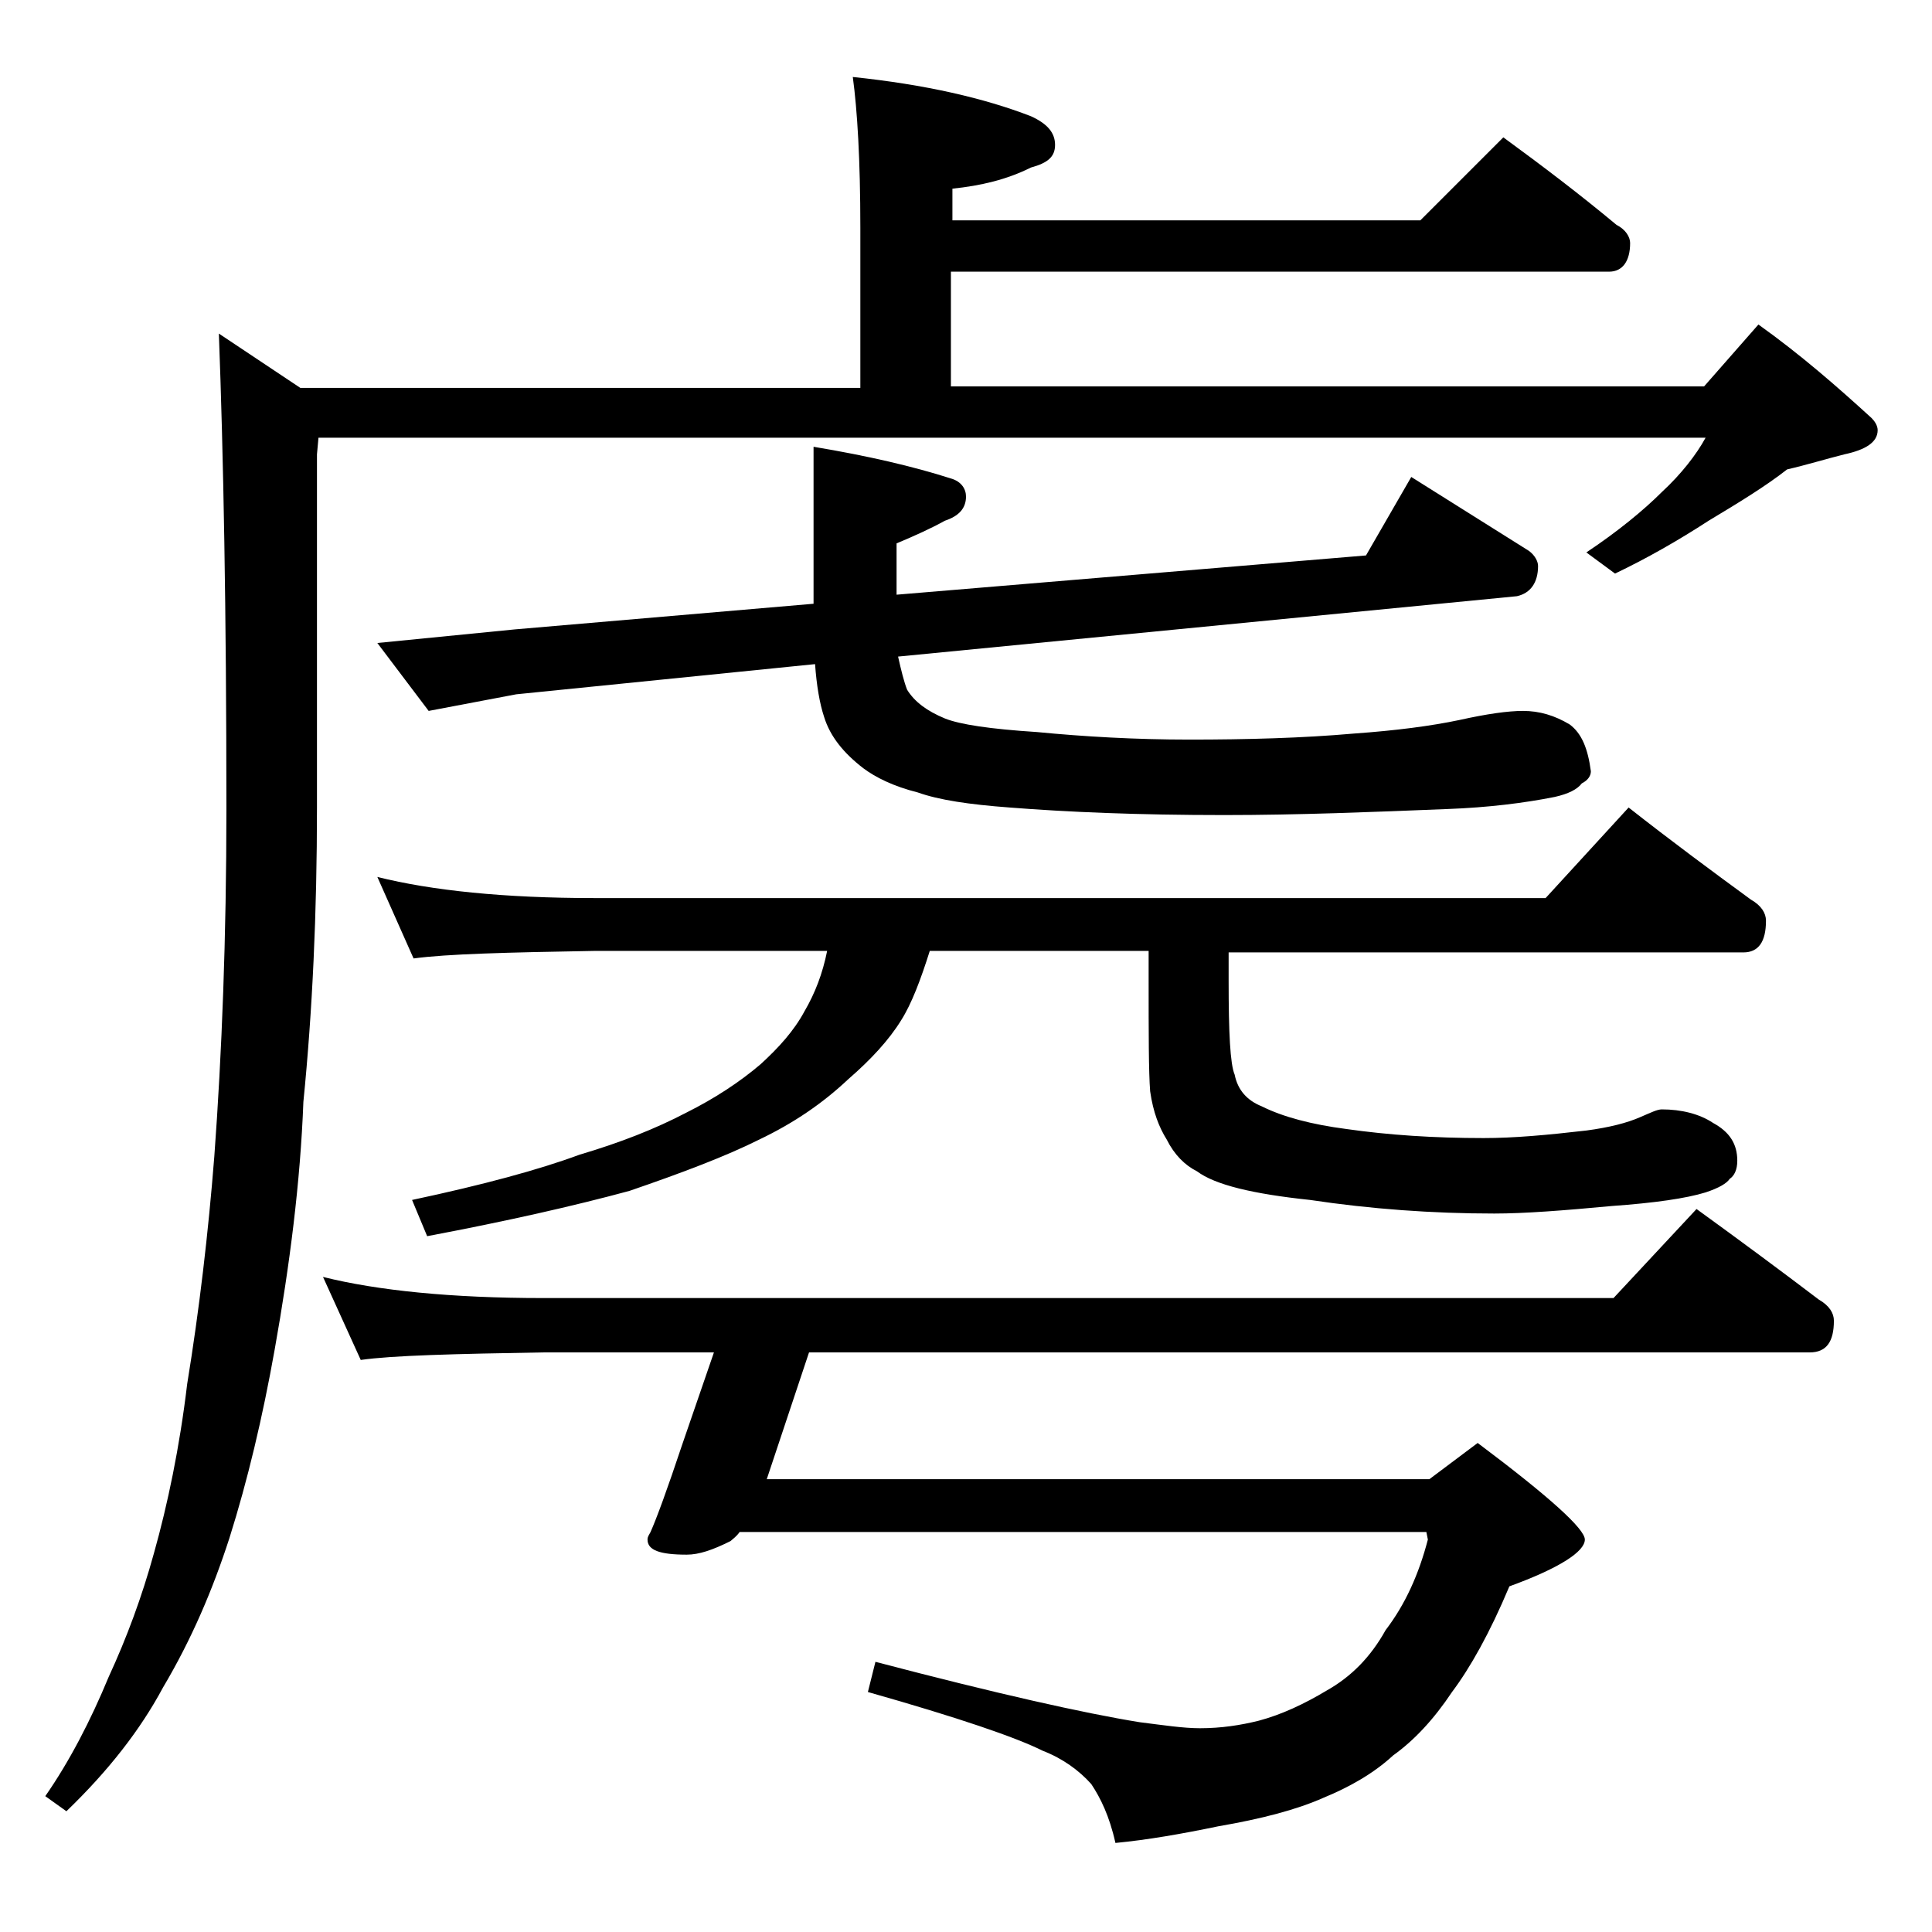 <?xml version="1.0" encoding="utf-8"?>
<!-- Generator: Adobe Illustrator 18.0.0, SVG Export Plug-In . SVG Version: 6.00 Build 0)  -->
<!DOCTYPE svg PUBLIC "-//W3C//DTD SVG 1.1//EN" "http://www.w3.org/Graphics/SVG/1.1/DTD/svg11.dtd">
<svg version="1.1" id="Layer_1" xmlns="http://www.w3.org/2000/svg" xmlns:xlink="http://www.w3.org/1999/xlink" x="0px" y="0px"
	 viewBox="0 0 128 128" enable-background="new 0 0 128 128" xml:space="preserve">
<path d="M56.5,5.1c4.8,0.5,8.7,1.4,11.8,2.6c1.1,0.5,1.6,1.1,1.6,1.9s-0.5,1.2-1.6,1.5c-1.6,0.8-3.3,1.2-5.2,1.4v2.1h31l5.5-5.5
	c2.6,1.9,5.1,3.8,7.5,5.8c0.6,0.3,0.9,0.8,0.9,1.2c0,1.2-0.5,1.9-1.4,1.9H63v7.6h49.9l3.6-4.1c2.8,2,5.2,4.1,7.5,6.2
	c0.2,0.2,0.4,0.5,0.4,0.8c0,0.8-0.8,1.3-2.2,1.6c-1.2,0.3-2.5,0.7-3.8,1c-1.4,1.1-3.2,2.2-5.2,3.4c-2,1.3-4.1,2.5-6.2,3.5l-1.9-1.4
	c2.1-1.4,3.8-2.8,5-4c1.3-1.2,2.3-2.5,2.9-3.6H21.1L21,30.1v23.4c0,7-0.3,13.5-0.9,19.5c-0.2,5.3-0.9,10.8-1.9,16.4
	c-0.8,4.5-1.8,8.7-3,12.5c-1.1,3.4-2.5,6.7-4.4,9.9c-1.5,2.8-3.6,5.5-6.4,8.2L3,119c1.6-2.3,3-5,4.2-7.9c1.2-2.6,2.2-5.3,3-8.2
	c0.9-3.2,1.7-7,2.2-11.2c0.8-4.9,1.4-10,1.8-15.1c0.5-6.8,0.8-14.5,0.8-23c0-13.1-0.2-23.6-0.5-31.5l5.4,3.6H57V15.1
	C57,10.6,56.8,7.3,56.5,5.1z M21.4,84.6C25,85.5,29.9,86,36,86h70.9l5.5-5.9c2.9,2.1,5.6,4.1,8.1,6c0.7,0.4,1,0.9,1,1.4
	c0,1.4-0.5,2.1-1.6,2.1H53.6L50.8,98h43.9l3.2-2.4c4.8,3.6,7.1,5.7,7.1,6.4c0,0.8-1.7,1.9-5,3.1c-1.3,3.1-2.6,5.4-3.8,7
	c-1.2,1.8-2.5,3.2-3.9,4.2c-1.3,1.2-2.9,2.1-4.6,2.8c-1.8,0.8-4.1,1.4-7,1.9c-2.4,0.5-4.7,0.9-6.8,1.1c-0.4-1.8-1-3-1.6-3.9
	c-0.8-0.9-1.9-1.7-3.2-2.2c-1.8-0.9-5.6-2.2-11.6-3.9l0.5-2c8,2.1,13.8,3.4,17.5,4c1.6,0.2,2.9,0.4,4,0.4c1.4,0,2.7-0.2,3.9-0.5
	c1.5-0.4,3-1.1,4.5-2c1.6-0.9,2.9-2.2,3.9-4c1.3-1.7,2.2-3.7,2.8-6l-0.1-0.5H49c-0.2,0.3-0.5,0.5-0.6,0.6c-1.2,0.6-2.1,0.9-2.9,0.9
	c-1.8,0-2.6-0.3-2.6-1c0-0.2,0.1-0.3,0.2-0.5c0.4-0.9,1.1-2.8,2.1-5.8l2.1-6.1H36c-5.9,0.1-10,0.2-12.1,0.5L21.4,84.6z M53.9,29.6
	c3.6,0.6,6.6,1.3,9.1,2.1c0.7,0.2,1,0.7,1,1.2c0,0.8-0.5,1.3-1.4,1.6c-0.9,0.5-2,1-3.2,1.5v3.4l31.1-2.6l3-5.2l7.8,4.9
	c0.4,0.3,0.6,0.7,0.6,1c0,1.1-0.5,1.8-1.4,2l-41,4c0.2,0.9,0.4,1.7,0.6,2.2c0.5,0.8,1.3,1.4,2.5,1.9c1,0.4,3,0.7,6.1,0.9
	c3.1,0.3,6.5,0.5,10.1,0.5c3.8,0,7.5-0.1,10.9-0.4c2.8-0.2,5.1-0.5,7-0.9c1.8-0.4,3.2-0.6,4.2-0.6c1.1,0,2.1,0.3,3.1,0.9
	c0.8,0.6,1.2,1.6,1.4,3.1c0,0.3-0.2,0.6-0.6,0.8c-0.3,0.4-0.9,0.7-1.8,0.9c-2,0.4-4.4,0.7-7.1,0.8C90.9,53.8,86,54,81.1,54
	c-5.7,0-10.4-0.2-14.2-0.5c-2.7-0.2-4.7-0.5-6.1-1c-1.6-0.4-2.8-1-3.6-1.6c-1.3-1-2.2-2.1-2.6-3.4c-0.3-0.9-0.5-2.1-0.6-3.5l-19.8,2
	l-5.8,1.1L25,42.6l9.1-0.9L53.9,40V29.6z M25,58.1c3.6,0.9,8.4,1.4,14.4,1.4h63l5.5-6c2.8,2.2,5.5,4.2,8.1,6.1c0.7,0.4,1,0.9,1,1.4
	c0,1.4-0.5,2.1-1.5,2.1H81.4V65c0,3.4,0.1,5.5,0.4,6.2c0.2,1,0.8,1.7,1.8,2.1c1.4,0.7,3.3,1.2,5.6,1.5c2.8,0.4,5.8,0.6,9.1,0.6
	c2,0,4.2-0.2,6.8-0.5c1.5-0.2,2.7-0.5,3.6-0.9c0.7-0.3,1.1-0.5,1.4-0.5c1.3,0,2.5,0.3,3.4,0.9c1.1,0.6,1.6,1.4,1.6,2.5
	c0,0.6-0.2,1-0.5,1.2c-0.2,0.3-0.7,0.6-1.6,0.9c-1.3,0.4-3.4,0.7-6.2,0.9c-3.2,0.3-5.8,0.5-7.8,0.5c-4.1,0-8.2-0.3-12.2-0.9
	c-3.8-0.4-6.3-1-7.5-1.9c-0.8-0.4-1.5-1.1-2-2.1c-0.5-0.8-0.9-1.8-1.1-3.2c-0.1-1.3-0.1-3.8-0.1-7.4v-1.9H61.6
	c-0.6,1.9-1.2,3.5-1.9,4.6c-0.8,1.3-2,2.6-3.5,3.9c-1.7,1.6-3.6,2.9-5.9,4c-2.2,1.1-5.1,2.2-8.6,3.4c-3.7,1-8.1,2-13.4,3l-1-2.4
	c4.7-1,8.4-2,11.1-3c2.7-0.8,5-1.7,7.1-2.8c1.8-0.9,3.5-2,4.9-3.2c1.2-1.1,2.2-2.2,2.9-3.5c0.7-1.2,1.2-2.5,1.5-4H39.4
	c-5.8,0.1-9.8,0.2-12,0.5L25,58.1z"/>
</svg>
